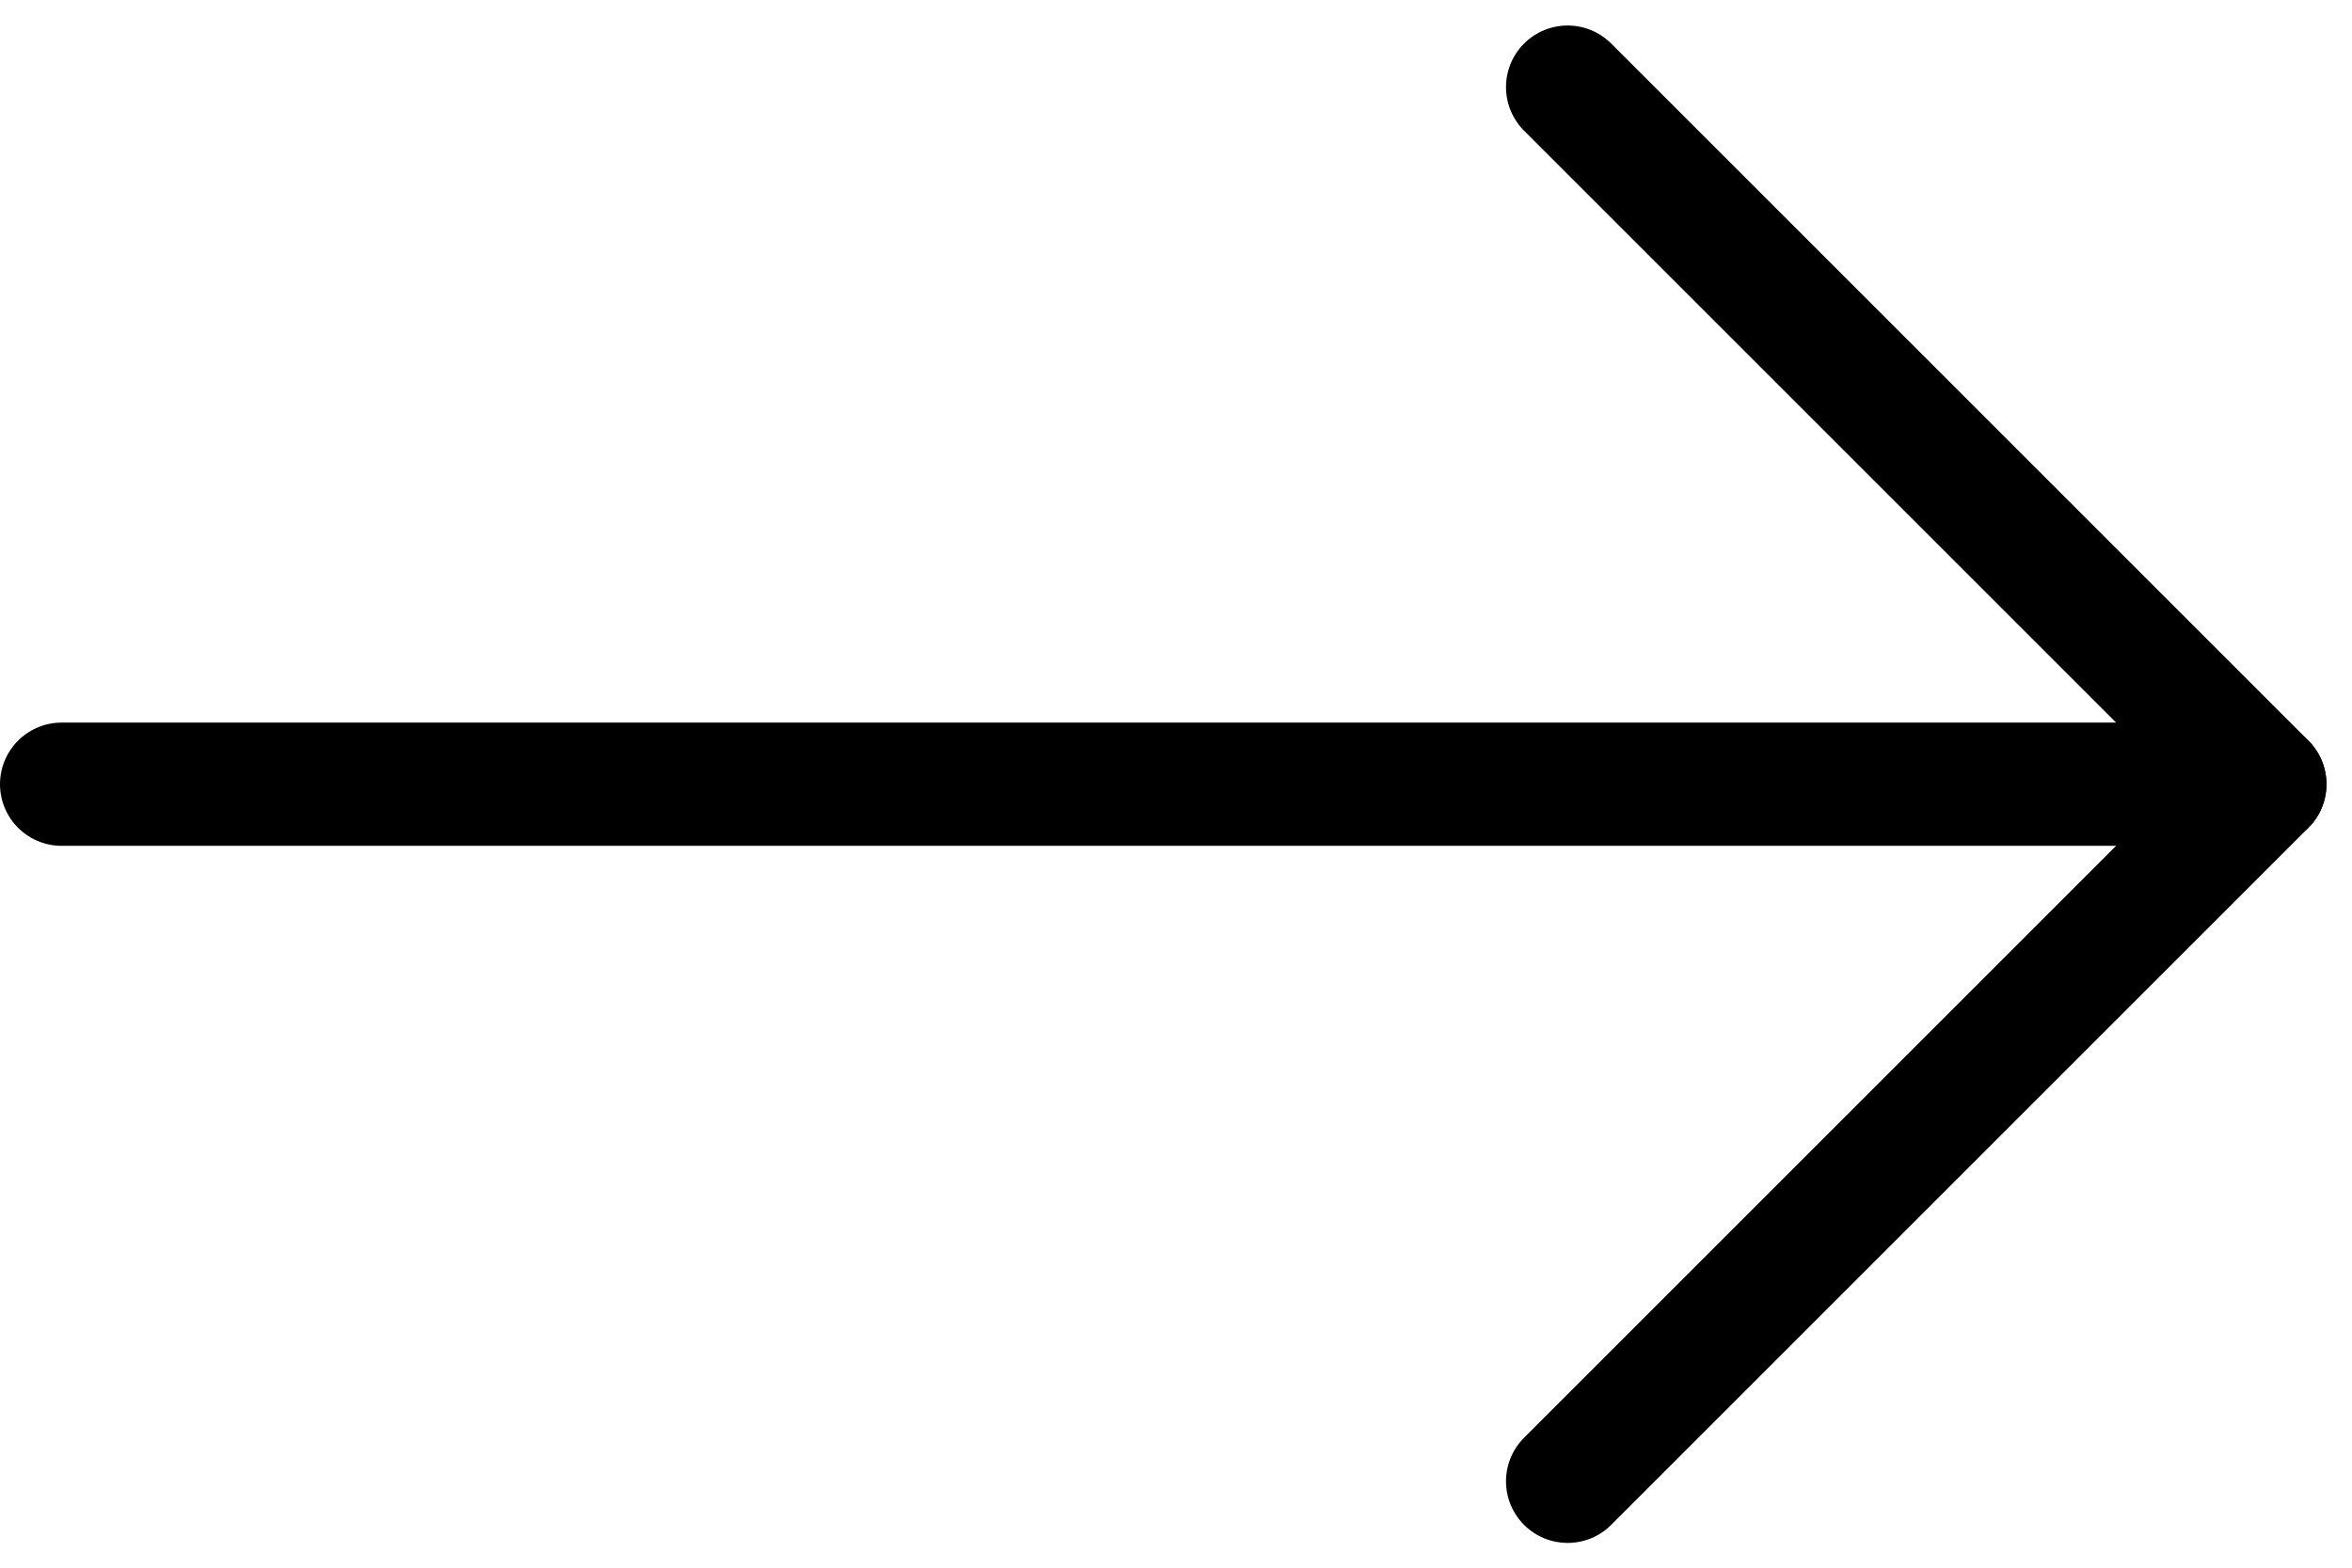 <svg xmlns="http://www.w3.org/2000/svg" width="19.083" height="12.728" viewBox="0 0 19.083 12.728">
  <g id="Grupo_2157" data-name="Grupo 2157" transform="translate(-1856.953 -82.507)">
    <line id="Línea_315" data-name="Línea 315" x2="17.047" transform="translate(1857.453 88.871)" fill="none" stroke="#000" stroke-linecap="round" stroke-width="1"/>
    <g id="Grupo_2156" data-name="Grupo 2156">
      <line id="Línea_316" data-name="Línea 316" x2="8" transform="translate(1869.672 83.214) rotate(45)" fill="none" stroke="#000" stroke-linecap="round" stroke-width="1"/>
      <line id="Línea_317" data-name="Línea 317" x2="8" transform="translate(1869.672 94.528) rotate(-45)" fill="none" stroke="#000" stroke-linecap="round" stroke-width="1"/>
    </g>
  </g>
</svg>
